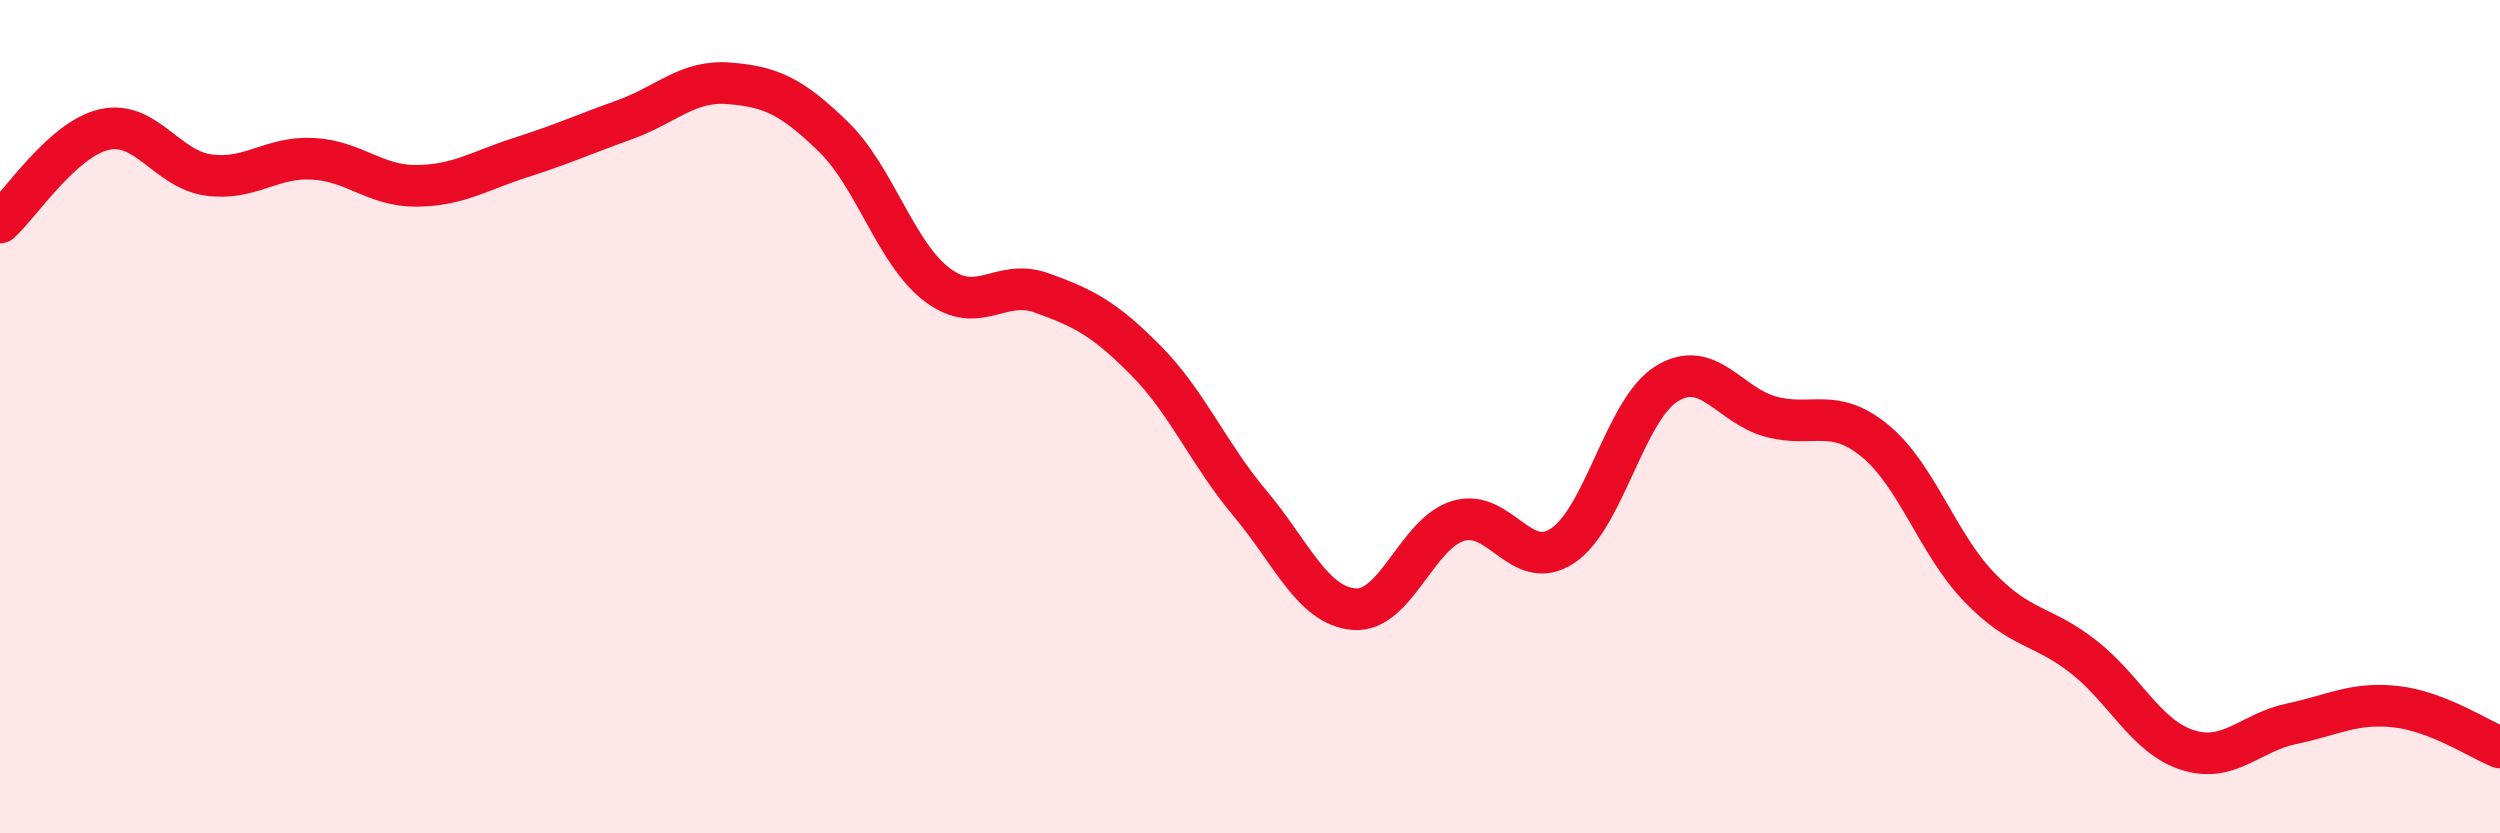 
    <svg width="60" height="20" viewBox="0 0 60 20" xmlns="http://www.w3.org/2000/svg">
      <path
        d="M 0,5.34 C 0.5,4.89 1.5,3.34 2.5,3.11 C 3.5,2.88 4,4.06 5,4.2 C 6,4.34 6.5,3.76 7.5,3.81 C 8.5,3.86 9,4.47 10,4.46 C 11,4.45 11.5,4.1 12.5,3.78 C 13.5,3.46 14,3.23 15,2.87 C 16,2.51 16.5,1.92 17.5,2 C 18.5,2.08 19,2.31 20,3.28 C 21,4.25 21.5,6.09 22.5,6.84 C 23.5,7.59 24,6.67 25,7.03 C 26,7.39 26.5,7.64 27.5,8.65 C 28.5,9.66 29,10.89 30,12.08 C 31,13.27 31.5,14.54 32.5,14.62 C 33.5,14.7 34,12.8 35,12.5 C 36,12.2 36.5,13.76 37.5,13.1 C 38.5,12.44 39,9.83 40,9.21 C 41,8.59 41.5,9.73 42.5,10 C 43.5,10.27 44,9.76 45,10.58 C 46,11.4 46.5,13.05 47.5,14.09 C 48.5,15.13 49,14.98 50,15.76 C 51,16.54 51.5,17.68 52.5,18 C 53.5,18.32 54,17.58 55,17.37 C 56,17.16 56.5,16.85 57.5,16.96 C 58.5,17.07 59.5,17.74 60,17.94L60 20L0 20Z"
        fill="#EB0A25"
        opacity="0.1"
        stroke-linecap="round"
        stroke-linejoin="round"
      />
      <path
        d="M 0,5.34 C 0.5,4.89 1.5,3.34 2.5,3.11 C 3.5,2.88 4,4.06 5,4.2 C 6,4.34 6.5,3.76 7.5,3.81 C 8.5,3.86 9,4.47 10,4.46 C 11,4.45 11.5,4.1 12.5,3.78 C 13.5,3.46 14,3.23 15,2.87 C 16,2.51 16.5,1.92 17.5,2 C 18.5,2.08 19,2.31 20,3.28 C 21,4.25 21.5,6.09 22.5,6.84 C 23.5,7.59 24,6.67 25,7.03 C 26,7.39 26.5,7.64 27.5,8.65 C 28.5,9.66 29,10.89 30,12.08 C 31,13.27 31.5,14.54 32.5,14.62 C 33.5,14.7 34,12.8 35,12.5 C 36,12.2 36.5,13.76 37.5,13.1 C 38.5,12.44 39,9.83 40,9.21 C 41,8.59 41.5,9.73 42.5,10 C 43.5,10.27 44,9.76 45,10.58 C 46,11.4 46.5,13.05 47.5,14.09 C 48.5,15.13 49,14.98 50,15.76 C 51,16.54 51.5,17.68 52.5,18 C 53.5,18.32 54,17.58 55,17.37 C 56,17.16 56.5,16.85 57.5,16.96 C 58.5,17.07 59.5,17.74 60,17.94"
        stroke="#EB0A25"
        stroke-width="1"
        fill="none"
        stroke-linecap="round"
        stroke-linejoin="round"
      />
    </svg>
  
